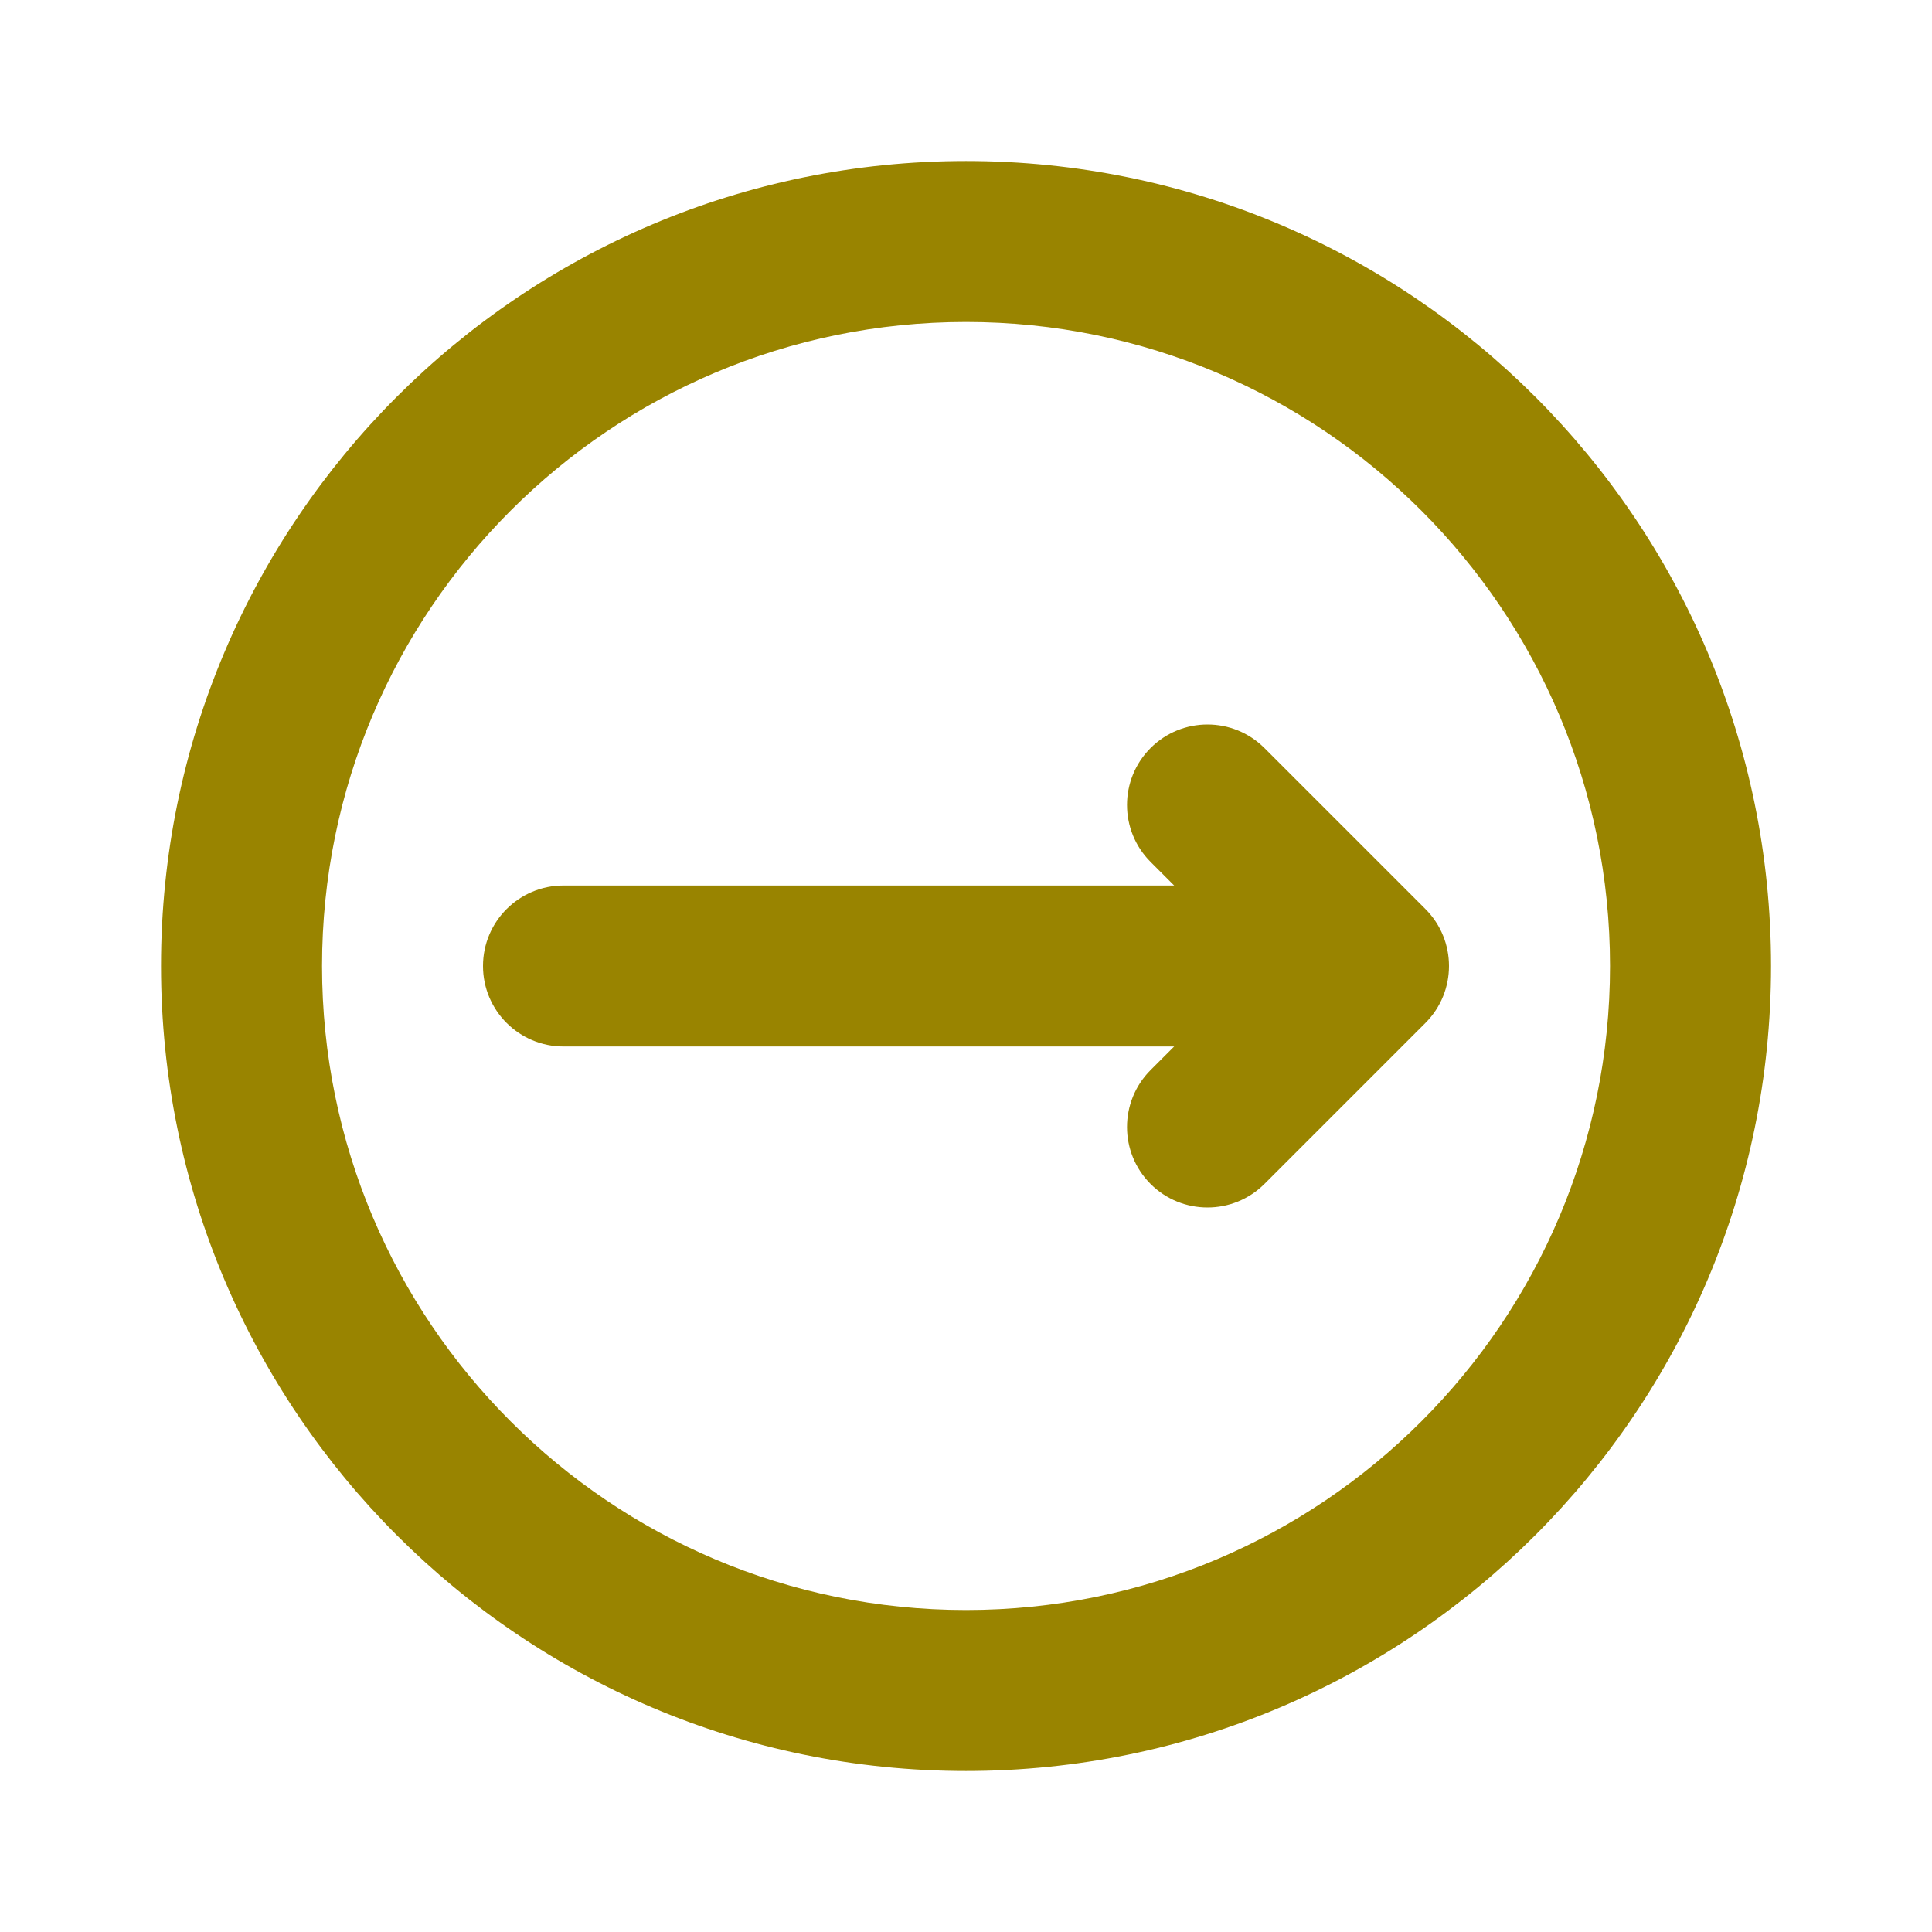 <svg width="32" height="32" viewBox="0 0 32 32" fill="none" xmlns="http://www.w3.org/2000/svg">
<path fill-rule="evenodd" clip-rule="evenodd" d="M16 26.667C21.891 26.667 26.667 21.891 26.667 16C26.667 10.109 21.891 5.333 16 5.333C10.109 5.333 5.334 10.109 5.334 16C5.334 21.891 10.109 26.667 16 26.667ZM16 29.333C23.364 29.333 29.334 23.364 29.334 16C29.334 8.636 23.364 2.667 16 2.667C8.637 2.667 2.667 8.636 2.667 16C2.667 23.364 8.637 29.333 16 29.333Z" fill="#998400"/>
<path fill-rule="evenodd" clip-rule="evenodd" d="M19.057 12.39C18.537 12.911 18.537 13.755 19.057 14.276L19.448 14.667H9.333C8.597 14.667 8 15.264 8 16C8 16.736 8.597 17.333 9.333 17.333H19.448L19.057 17.724C18.537 18.245 18.537 19.089 19.057 19.61C19.578 20.13 20.422 20.13 20.943 19.61L23.61 16.943C24.13 16.422 24.13 15.578 23.61 15.057L20.943 12.39C20.422 11.87 19.578 11.87 19.057 12.39Z" fill="#998400"/>
</svg>
